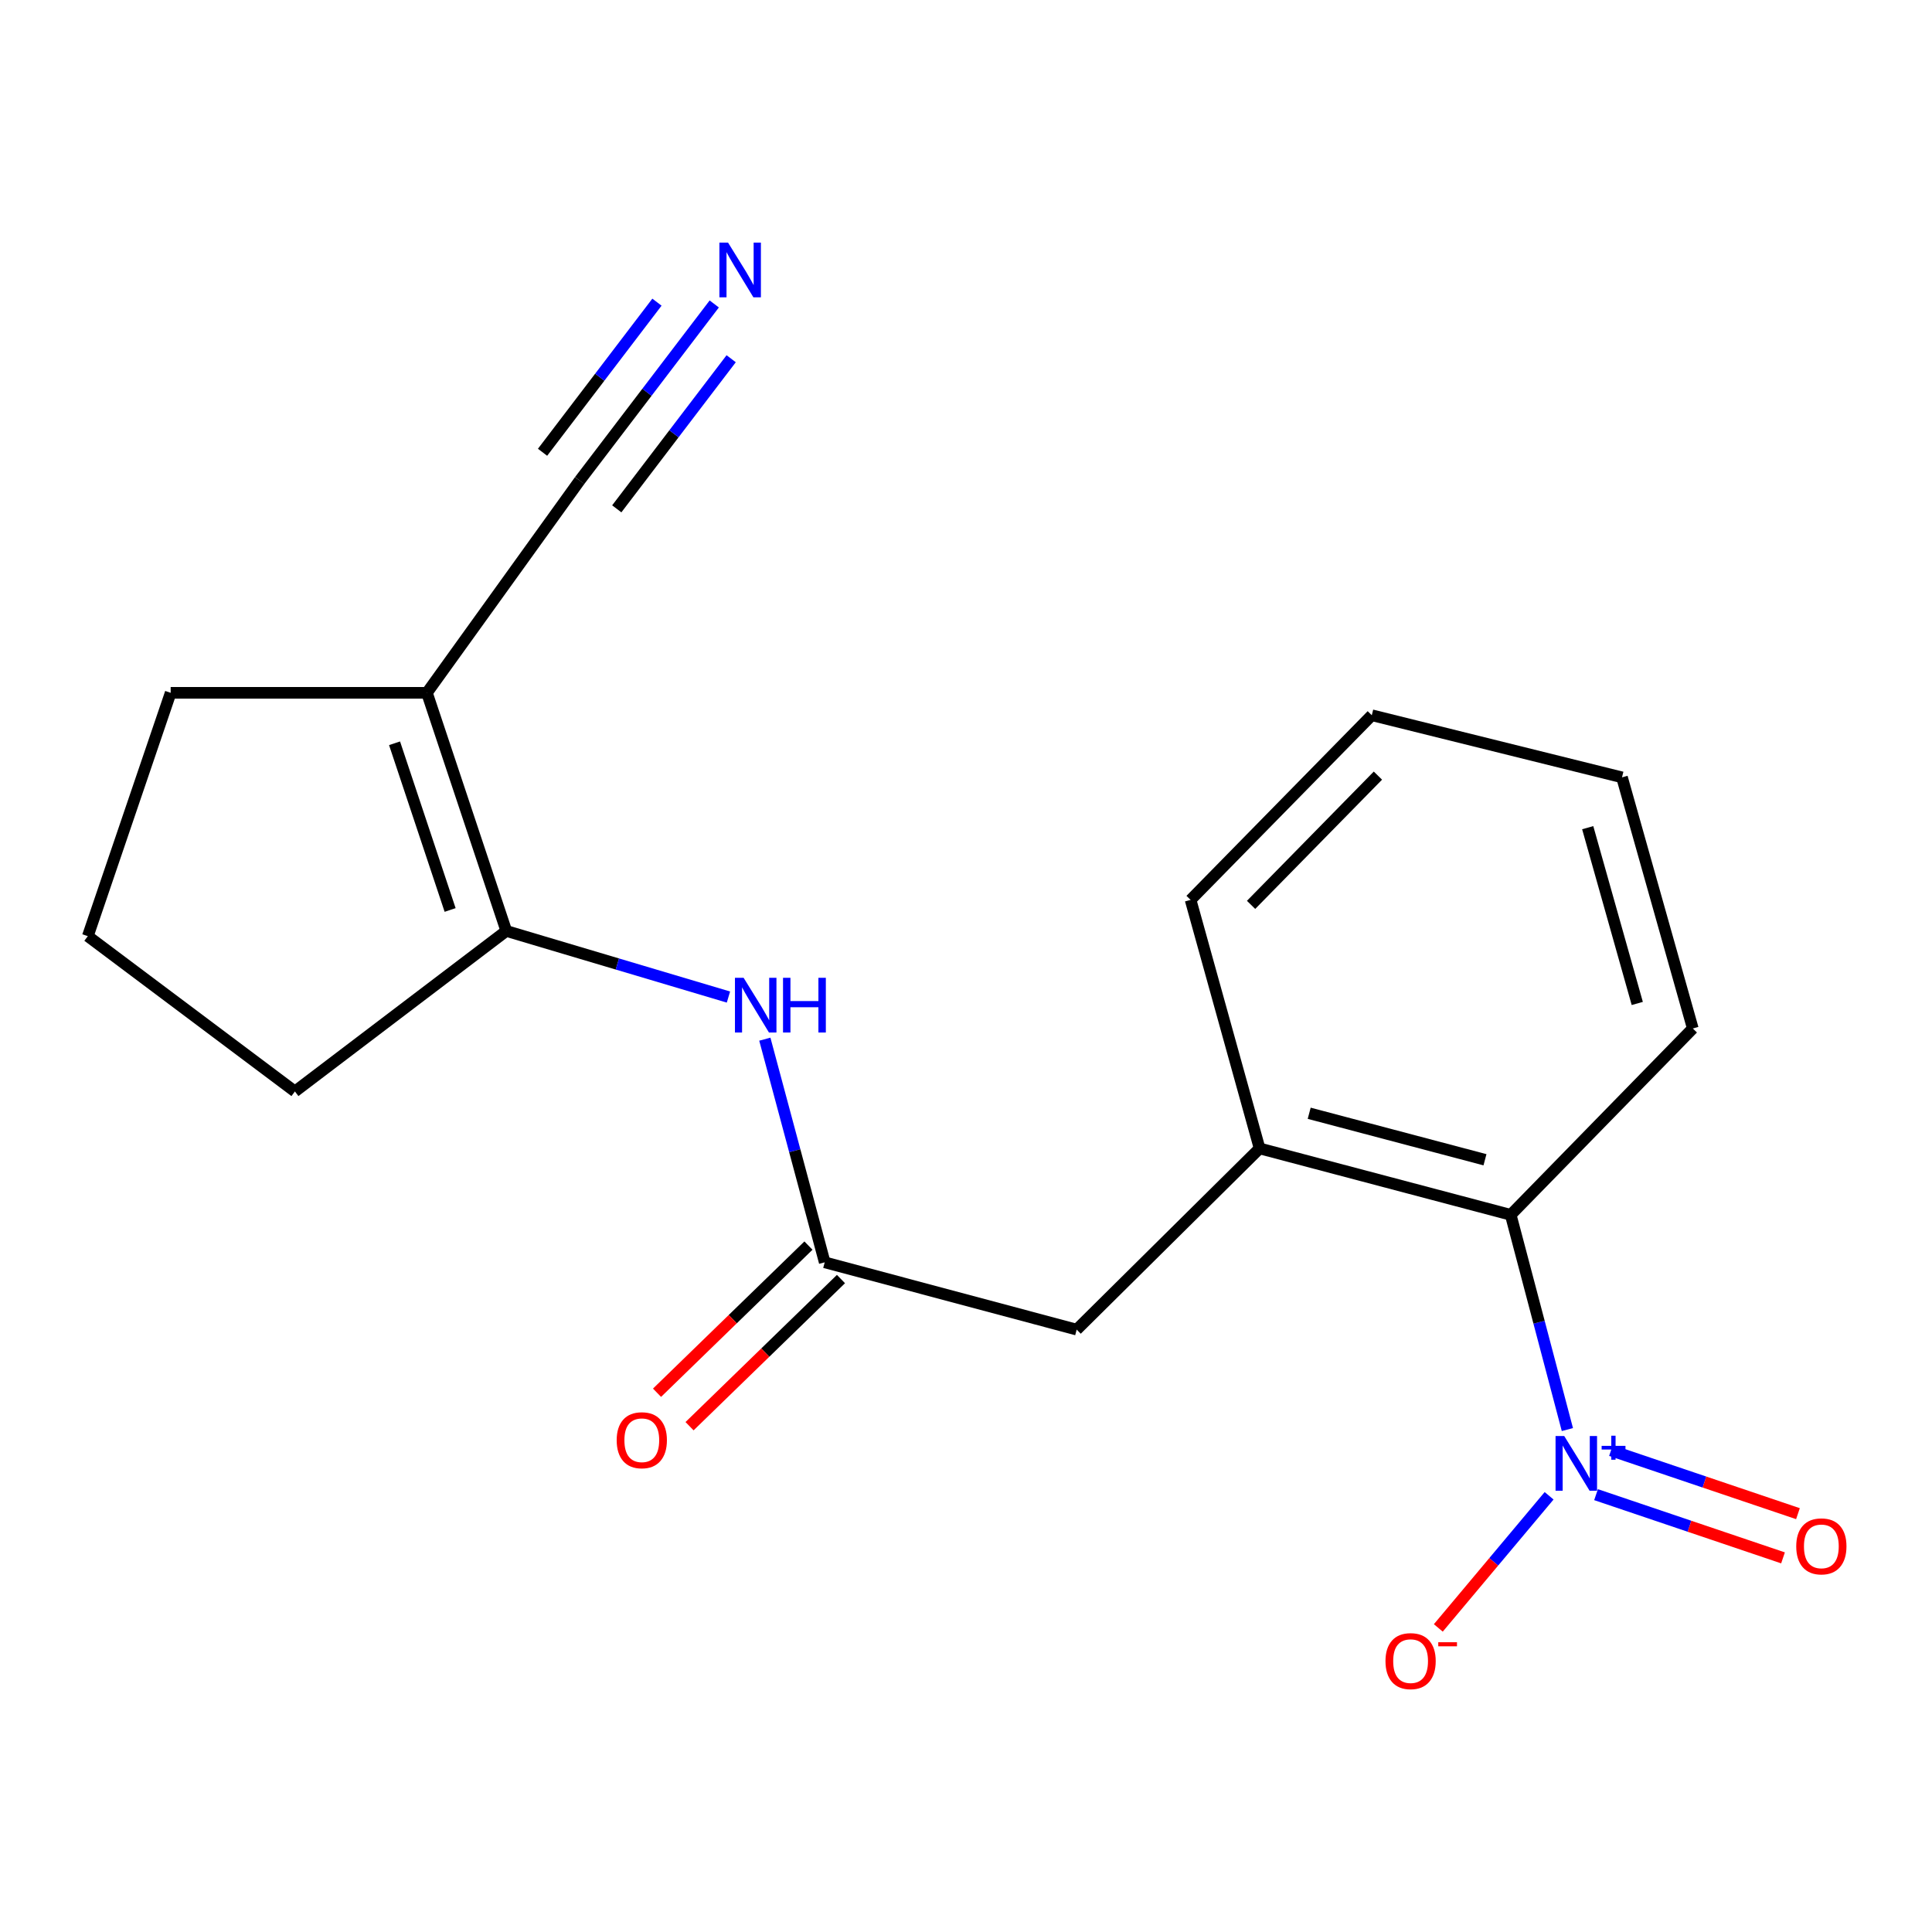 <?xml version='1.0' encoding='iso-8859-1'?>
<svg version='1.1' baseProfile='full'
              xmlns='http://www.w3.org/2000/svg'
                      xmlns:rdkit='http://www.rdkit.org/xml'
                      xmlns:xlink='http://www.w3.org/1999/xlink'
                  xml:space='preserve'
width='1000px' height='1000px' viewBox='0 0 1000 1000'>
<!-- END OF HEADER -->
<rect style='opacity:1.0;fill:#FFFFFF;stroke:none' width='1000' height='1000' x='0' y='0'> </rect>
<path class='bond-2' d='M 811.276,739.943 L 796.61,684.368' style='fill:none;fill-rule:evenodd;stroke:#0000FF;stroke-width:6px;stroke-linecap:butt;stroke-linejoin:miter;stroke-opacity:1' />
<path class='bond-2' d='M 796.61,684.368 L 781.944,628.793' style='fill:none;fill-rule:evenodd;stroke:#000000;stroke-width:6px;stroke-linecap:butt;stroke-linejoin:miter;stroke-opacity:1' />
<path class='bond-8' d='M 801.814,774.218 L 773.142,808.411' style='fill:none;fill-rule:evenodd;stroke:#0000FF;stroke-width:6px;stroke-linecap:butt;stroke-linejoin:miter;stroke-opacity:1' />
<path class='bond-8' d='M 773.142,808.411 L 744.471,842.604' style='fill:none;fill-rule:evenodd;stroke:#FF0000;stroke-width:6px;stroke-linecap:butt;stroke-linejoin:miter;stroke-opacity:1' />
<path class='bond-10' d='M 826.11,773.632 L 874.498,789.992' style='fill:none;fill-rule:evenodd;stroke:#0000FF;stroke-width:6px;stroke-linecap:butt;stroke-linejoin:miter;stroke-opacity:1' />
<path class='bond-10' d='M 874.498,789.992 L 922.886,806.351' style='fill:none;fill-rule:evenodd;stroke:#FF0000;stroke-width:6px;stroke-linecap:butt;stroke-linejoin:miter;stroke-opacity:1' />
<path class='bond-10' d='M 833.846,750.752 L 882.234,767.112' style='fill:none;fill-rule:evenodd;stroke:#0000FF;stroke-width:6px;stroke-linecap:butt;stroke-linejoin:miter;stroke-opacity:1' />
<path class='bond-10' d='M 882.234,767.112 L 930.621,783.472' style='fill:none;fill-rule:evenodd;stroke:#FF0000;stroke-width:6px;stroke-linecap:butt;stroke-linejoin:miter;stroke-opacity:1' />
<path class='bond-0' d='M 262.058,481.855 L 319.551,498.963' style='fill:none;fill-rule:evenodd;stroke:#000000;stroke-width:6px;stroke-linecap:butt;stroke-linejoin:miter;stroke-opacity:1' />
<path class='bond-0' d='M 319.551,498.963 L 377.043,516.072' style='fill:none;fill-rule:evenodd;stroke:#0000FF;stroke-width:6px;stroke-linecap:butt;stroke-linejoin:miter;stroke-opacity:1' />
<path class='bond-1' d='M 262.058,481.855 L 220.973,358.599' style='fill:none;fill-rule:evenodd;stroke:#000000;stroke-width:6px;stroke-linecap:butt;stroke-linejoin:miter;stroke-opacity:1' />
<path class='bond-1' d='M 232.983,471.004 L 204.223,384.725' style='fill:none;fill-rule:evenodd;stroke:#000000;stroke-width:6px;stroke-linecap:butt;stroke-linejoin:miter;stroke-opacity:1' />
<path class='bond-13' d='M 262.058,481.855 L 152.649,564.938' style='fill:none;fill-rule:evenodd;stroke:#000000;stroke-width:6px;stroke-linecap:butt;stroke-linejoin:miter;stroke-opacity:1' />
<path class='bond-5' d='M 220.973,358.599 L 300.03,248.734' style='fill:none;fill-rule:evenodd;stroke:#000000;stroke-width:6px;stroke-linecap:butt;stroke-linejoin:miter;stroke-opacity:1' />
<path class='bond-12' d='M 220.973,358.599 L 88.338,358.599' style='fill:none;fill-rule:evenodd;stroke:#000000;stroke-width:6px;stroke-linecap:butt;stroke-linejoin:miter;stroke-opacity:1' />
<path class='bond-6' d='M 781.944,628.793 L 651.966,594.417' style='fill:none;fill-rule:evenodd;stroke:#000000;stroke-width:6px;stroke-linecap:butt;stroke-linejoin:miter;stroke-opacity:1' />
<path class='bond-6' d='M 768.622,600.287 L 677.638,576.224' style='fill:none;fill-rule:evenodd;stroke:#000000;stroke-width:6px;stroke-linecap:butt;stroke-linejoin:miter;stroke-opacity:1' />
<path class='bond-16' d='M 781.944,628.793 L 876.19,532.333' style='fill:none;fill-rule:evenodd;stroke:#000000;stroke-width:6px;stroke-linecap:butt;stroke-linejoin:miter;stroke-opacity:1' />
<path class='bond-3' d='M 395.875,537.875 L 411.372,595.625' style='fill:none;fill-rule:evenodd;stroke:#0000FF;stroke-width:6px;stroke-linecap:butt;stroke-linejoin:miter;stroke-opacity:1' />
<path class='bond-3' d='M 411.372,595.625 L 426.869,653.374' style='fill:none;fill-rule:evenodd;stroke:#000000;stroke-width:6px;stroke-linecap:butt;stroke-linejoin:miter;stroke-opacity:1' />
<path class='bond-4' d='M 426.869,653.374 L 557.29,688.207' style='fill:none;fill-rule:evenodd;stroke:#000000;stroke-width:6px;stroke-linecap:butt;stroke-linejoin:miter;stroke-opacity:1' />
<path class='bond-11' d='M 418.453,644.714 L 379.265,682.797' style='fill:none;fill-rule:evenodd;stroke:#000000;stroke-width:6px;stroke-linecap:butt;stroke-linejoin:miter;stroke-opacity:1' />
<path class='bond-11' d='M 379.265,682.797 L 340.077,720.879' style='fill:none;fill-rule:evenodd;stroke:#FF0000;stroke-width:6px;stroke-linecap:butt;stroke-linejoin:miter;stroke-opacity:1' />
<path class='bond-11' d='M 435.285,662.035 L 396.097,700.117' style='fill:none;fill-rule:evenodd;stroke:#000000;stroke-width:6px;stroke-linecap:butt;stroke-linejoin:miter;stroke-opacity:1' />
<path class='bond-11' d='M 396.097,700.117 L 356.909,738.2' style='fill:none;fill-rule:evenodd;stroke:#FF0000;stroke-width:6px;stroke-linecap:butt;stroke-linejoin:miter;stroke-opacity:1' />
<path class='bond-7' d='M 300.03,248.734 L 334.863,203.031' style='fill:none;fill-rule:evenodd;stroke:#000000;stroke-width:6px;stroke-linecap:butt;stroke-linejoin:miter;stroke-opacity:1' />
<path class='bond-7' d='M 334.863,203.031 L 369.697,157.327' style='fill:none;fill-rule:evenodd;stroke:#0000FF;stroke-width:6px;stroke-linecap:butt;stroke-linejoin:miter;stroke-opacity:1' />
<path class='bond-7' d='M 319.239,263.374 L 348.847,224.526' style='fill:none;fill-rule:evenodd;stroke:#000000;stroke-width:6px;stroke-linecap:butt;stroke-linejoin:miter;stroke-opacity:1' />
<path class='bond-7' d='M 348.847,224.526 L 378.456,185.679' style='fill:none;fill-rule:evenodd;stroke:#0000FF;stroke-width:6px;stroke-linecap:butt;stroke-linejoin:miter;stroke-opacity:1' />
<path class='bond-7' d='M 280.821,234.094 L 310.43,195.246' style='fill:none;fill-rule:evenodd;stroke:#000000;stroke-width:6px;stroke-linecap:butt;stroke-linejoin:miter;stroke-opacity:1' />
<path class='bond-7' d='M 310.43,195.246 L 340.038,156.398' style='fill:none;fill-rule:evenodd;stroke:#0000FF;stroke-width:6px;stroke-linecap:butt;stroke-linejoin:miter;stroke-opacity:1' />
<path class='bond-9' d='M 651.966,594.417 L 557.29,688.207' style='fill:none;fill-rule:evenodd;stroke:#000000;stroke-width:6px;stroke-linecap:butt;stroke-linejoin:miter;stroke-opacity:1' />
<path class='bond-14' d='M 651.966,594.417 L 616.247,465.78' style='fill:none;fill-rule:evenodd;stroke:#000000;stroke-width:6px;stroke-linecap:butt;stroke-linejoin:miter;stroke-opacity:1' />
<path class='bond-20' d='M 88.338,358.599 L 45.455,484.552' style='fill:none;fill-rule:evenodd;stroke:#000000;stroke-width:6px;stroke-linecap:butt;stroke-linejoin:miter;stroke-opacity:1' />
<path class='bond-15' d='M 152.649,564.938 L 45.455,484.552' style='fill:none;fill-rule:evenodd;stroke:#000000;stroke-width:6px;stroke-linecap:butt;stroke-linejoin:miter;stroke-opacity:1' />
<path class='bond-19' d='M 616.247,465.78 L 710.038,370.205' style='fill:none;fill-rule:evenodd;stroke:#000000;stroke-width:6px;stroke-linecap:butt;stroke-linejoin:miter;stroke-opacity:1' />
<path class='bond-19' d='M 647.554,468.36 L 713.208,401.458' style='fill:none;fill-rule:evenodd;stroke:#000000;stroke-width:6px;stroke-linecap:butt;stroke-linejoin:miter;stroke-opacity:1' />
<path class='bond-18' d='M 876.19,532.333 L 839.546,402.354' style='fill:none;fill-rule:evenodd;stroke:#000000;stroke-width:6px;stroke-linecap:butt;stroke-linejoin:miter;stroke-opacity:1' />
<path class='bond-18' d='M 847.448,519.389 L 821.797,428.405' style='fill:none;fill-rule:evenodd;stroke:#000000;stroke-width:6px;stroke-linecap:butt;stroke-linejoin:miter;stroke-opacity:1' />
<path class='bond-17' d='M 710.038,370.205 L 839.546,402.354' style='fill:none;fill-rule:evenodd;stroke:#000000;stroke-width:6px;stroke-linecap:butt;stroke-linejoin:miter;stroke-opacity:1' />
<path  class='atom-0' d='M 809.631 743.269
L 818.911 758.269
Q 819.831 759.749, 821.311 762.429
Q 822.791 765.109, 822.871 765.269
L 822.871 743.269
L 826.631 743.269
L 826.631 771.589
L 822.751 771.589
L 812.791 755.189
Q 811.631 753.269, 810.391 751.069
Q 809.191 748.869, 808.831 748.189
L 808.831 771.589
L 805.151 771.589
L 805.151 743.269
L 809.631 743.269
' fill='#0000FF'/>
<path  class='atom-0' d='M 829.007 748.374
L 833.996 748.374
L 833.996 743.121
L 836.214 743.121
L 836.214 748.374
L 841.336 748.374
L 841.336 750.275
L 836.214 750.275
L 836.214 755.555
L 833.996 755.555
L 833.996 750.275
L 829.007 750.275
L 829.007 748.374
' fill='#0000FF'/>
<path  class='atom-4' d='M 384.891 506.11
L 394.171 521.11
Q 395.091 522.59, 396.571 525.27
Q 398.051 527.95, 398.131 528.11
L 398.131 506.11
L 401.891 506.11
L 401.891 534.43
L 398.011 534.43
L 388.051 518.03
Q 386.891 516.11, 385.651 513.91
Q 384.451 511.71, 384.091 511.03
L 384.091 534.43
L 380.411 534.43
L 380.411 506.11
L 384.891 506.11
' fill='#0000FF'/>
<path  class='atom-4' d='M 405.291 506.11
L 409.131 506.11
L 409.131 518.15
L 423.611 518.15
L 423.611 506.11
L 427.451 506.11
L 427.451 534.43
L 423.611 534.43
L 423.611 521.35
L 409.131 521.35
L 409.131 534.43
L 405.291 534.43
L 405.291 506.11
' fill='#0000FF'/>
<path  class='atom-8' d='M 376.84 125.581
L 386.12 140.581
Q 387.04 142.061, 388.52 144.741
Q 390 147.421, 390.08 147.581
L 390.08 125.581
L 393.84 125.581
L 393.84 153.901
L 389.96 153.901
L 380 137.501
Q 378.84 135.581, 377.6 133.381
Q 376.4 131.181, 376.04 130.501
L 376.04 153.901
L 372.36 153.901
L 372.36 125.581
L 376.84 125.581
' fill='#0000FF'/>
<path  class='atom-9' d='M 717.124 859.793
Q 717.124 852.993, 720.484 849.193
Q 723.844 845.393, 730.124 845.393
Q 736.404 845.393, 739.764 849.193
Q 743.124 852.993, 743.124 859.793
Q 743.124 866.673, 739.724 870.593
Q 736.324 874.473, 730.124 874.473
Q 723.884 874.473, 720.484 870.593
Q 717.124 866.713, 717.124 859.793
M 730.124 871.273
Q 734.444 871.273, 736.764 868.393
Q 739.124 865.473, 739.124 859.793
Q 739.124 854.233, 736.764 851.433
Q 734.444 848.593, 730.124 848.593
Q 725.804 848.593, 723.444 851.393
Q 721.124 854.193, 721.124 859.793
Q 721.124 865.513, 723.444 868.393
Q 725.804 871.273, 730.124 871.273
' fill='#FF0000'/>
<path  class='atom-9' d='M 744.444 850.016
L 754.133 850.016
L 754.133 852.128
L 744.444 852.128
L 744.444 850.016
' fill='#FF0000'/>
<path  class='atom-11' d='M 929.729 800.393
Q 929.729 793.593, 933.089 789.793
Q 936.449 785.993, 942.729 785.993
Q 949.009 785.993, 952.369 789.793
Q 955.729 793.593, 955.729 800.393
Q 955.729 807.273, 952.329 811.193
Q 948.929 815.073, 942.729 815.073
Q 936.489 815.073, 933.089 811.193
Q 929.729 807.313, 929.729 800.393
M 942.729 811.873
Q 947.049 811.873, 949.369 808.993
Q 951.729 806.073, 951.729 800.393
Q 951.729 794.833, 949.369 792.033
Q 947.049 789.193, 942.729 789.193
Q 938.409 789.193, 936.049 791.993
Q 933.729 794.793, 933.729 800.393
Q 933.729 806.113, 936.049 808.993
Q 938.409 811.873, 942.729 811.873
' fill='#FF0000'/>
<path  class='atom-12' d='M 319.193 745.46
Q 319.193 738.66, 322.553 734.86
Q 325.913 731.06, 332.193 731.06
Q 338.473 731.06, 341.833 734.86
Q 345.193 738.66, 345.193 745.46
Q 345.193 752.34, 341.793 756.26
Q 338.393 760.14, 332.193 760.14
Q 325.953 760.14, 322.553 756.26
Q 319.193 752.38, 319.193 745.46
M 332.193 756.94
Q 336.513 756.94, 338.833 754.06
Q 341.193 751.14, 341.193 745.46
Q 341.193 739.9, 338.833 737.1
Q 336.513 734.26, 332.193 734.26
Q 327.873 734.26, 325.513 737.06
Q 323.193 739.86, 323.193 745.46
Q 323.193 751.18, 325.513 754.06
Q 327.873 756.94, 332.193 756.94
' fill='#FF0000'/>
</svg>
